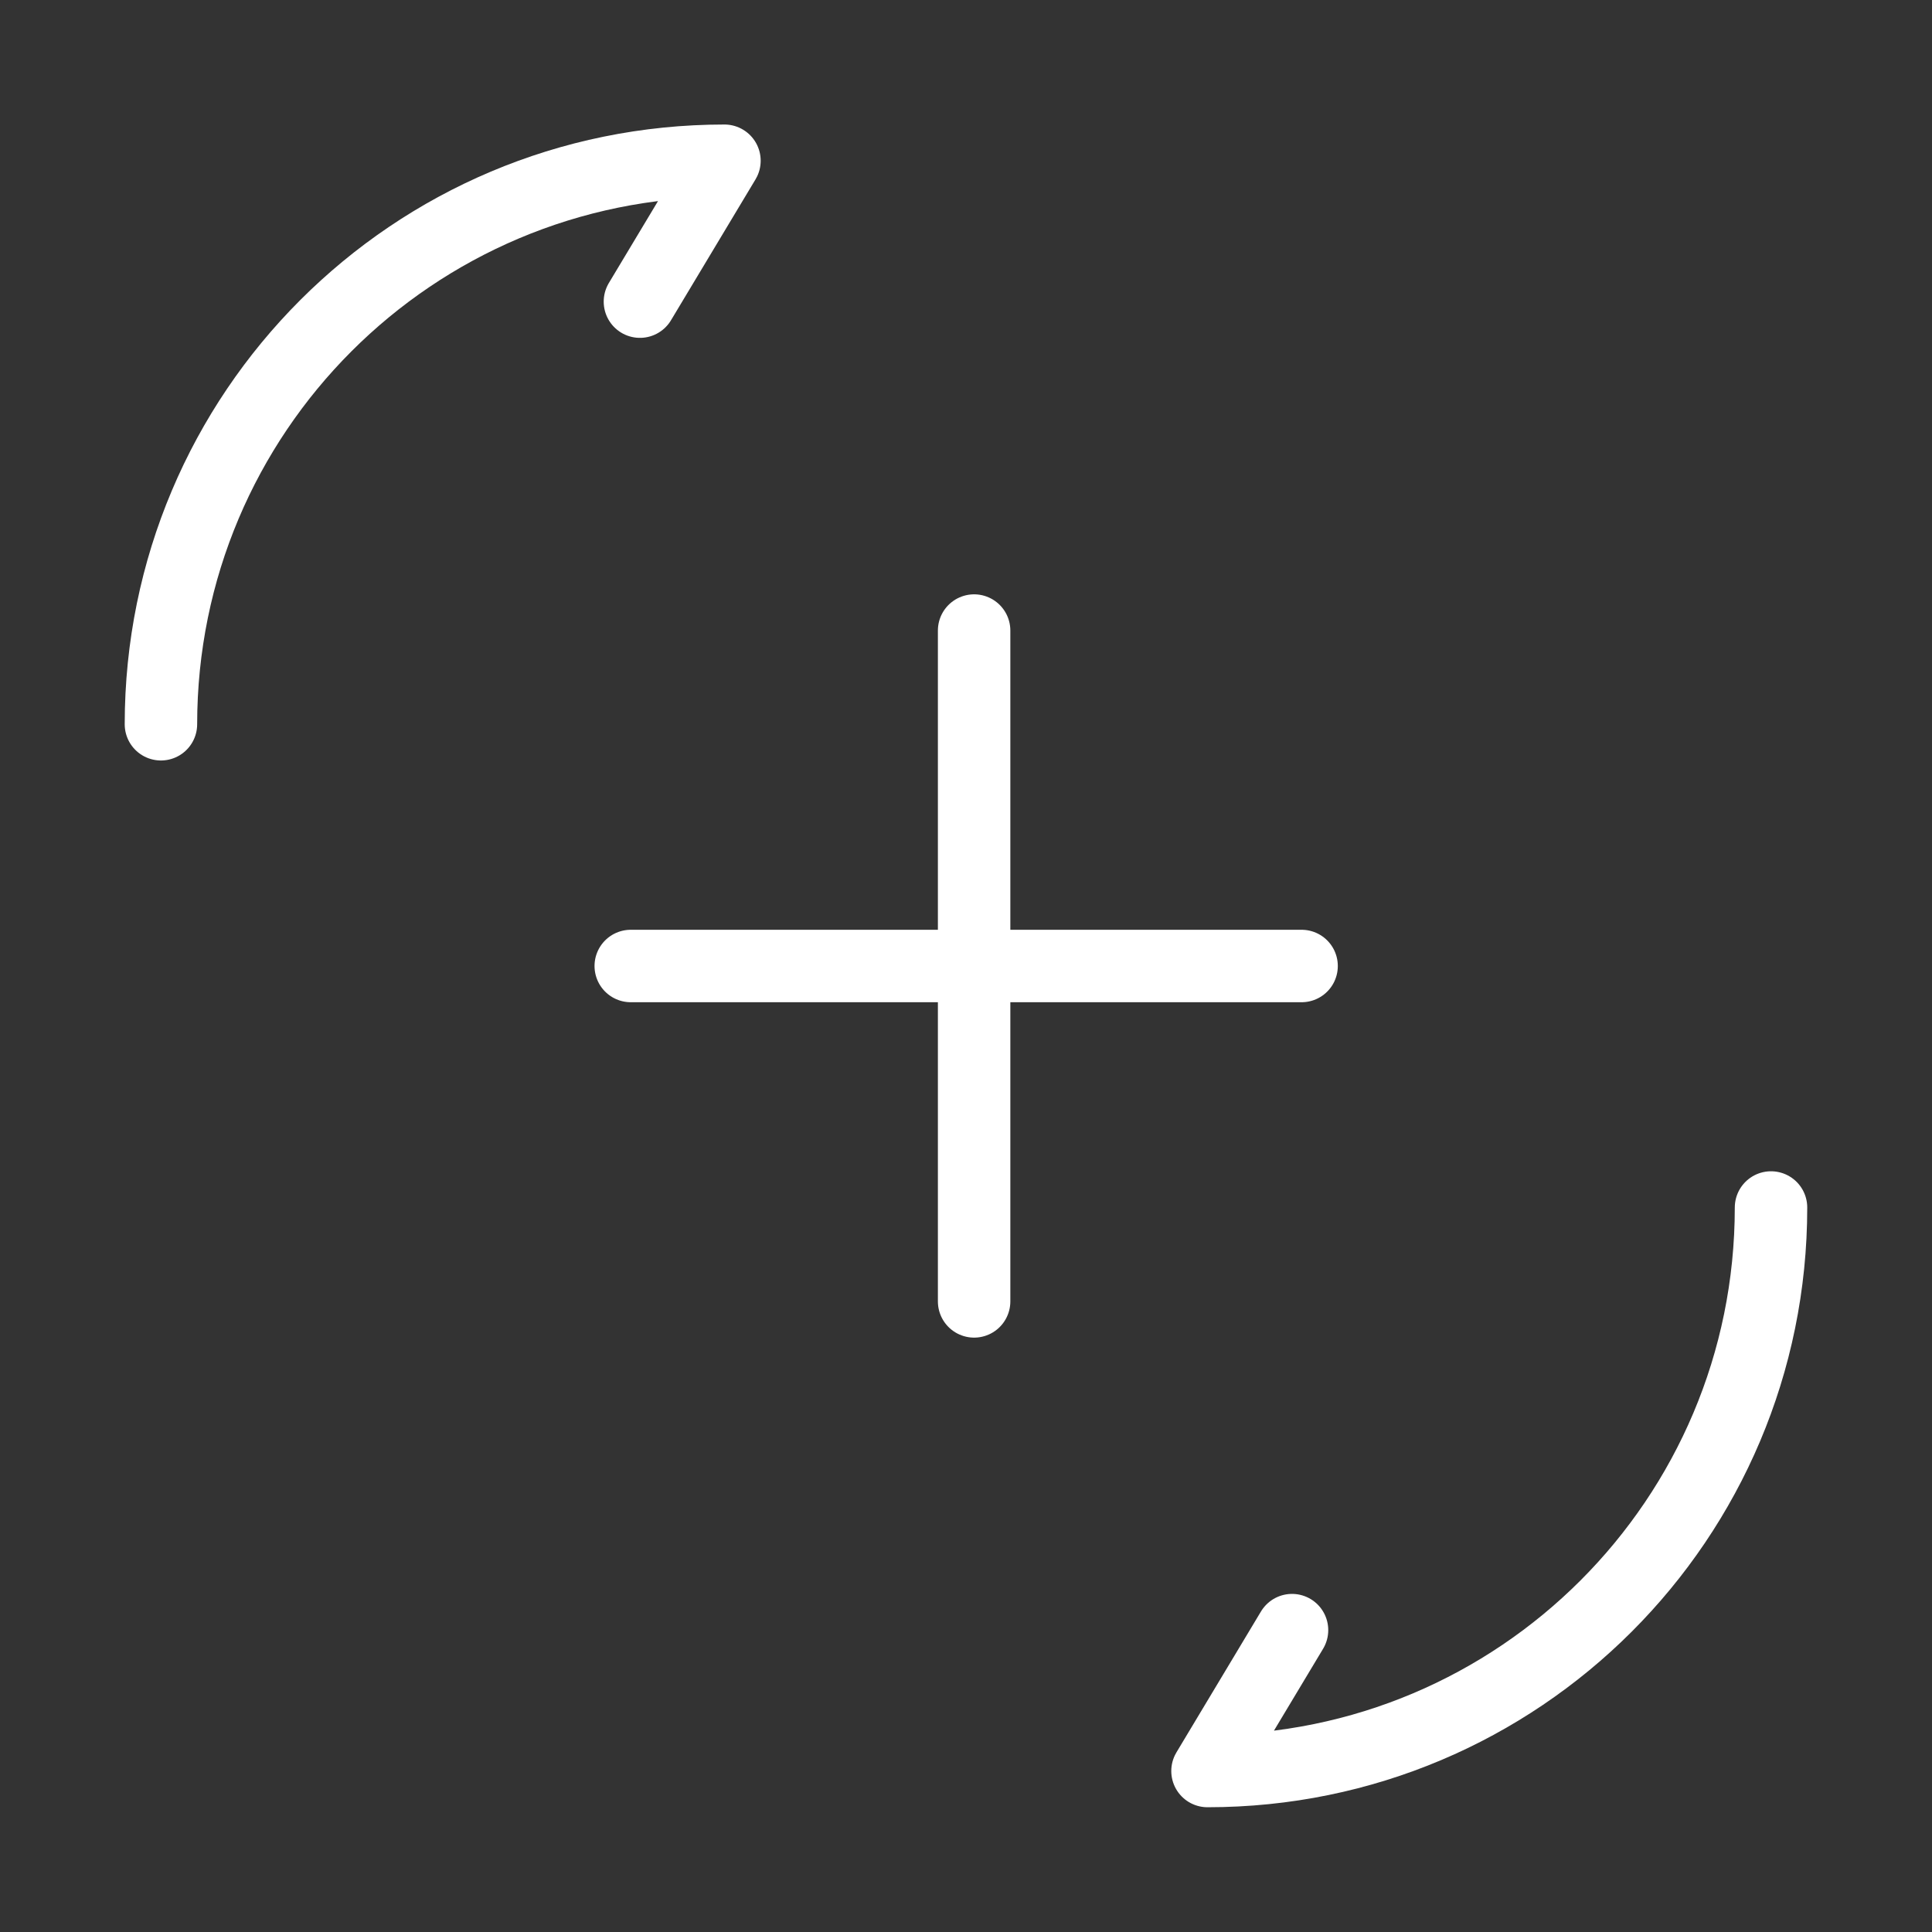 <svg width="40" height="40" viewBox="0 0 40 40" fill="none" xmlns="http://www.w3.org/2000/svg">
<rect x="0" y="0" width="40" height="40" fill="#333333" stroke="none"/>
<path d="M20.168 26.944V13.055" stroke="white" stroke-width="1.5" stroke-miterlimit="10" stroke-linecap="round" stroke-linejoin="round"/>
<path d="M26.948 20H13.059" stroke="white" stroke-width="1.5" stroke-miterlimit="10" stroke-linecap="round" stroke-linejoin="round"/>
<path d="M36.667 25C36.667 31.45 31.45 36.667 25 36.667L26.75 33.75" stroke="white" stroke-width="1.5" stroke-linecap="round" stroke-linejoin="round"/>
<path d="M3.332 14.995C3.332 8.545 8.549 3.328 14.999 3.328L13.249 6.245" stroke="white" stroke-width="1.5" stroke-linecap="round" stroke-linejoin="round"/>
</svg>
